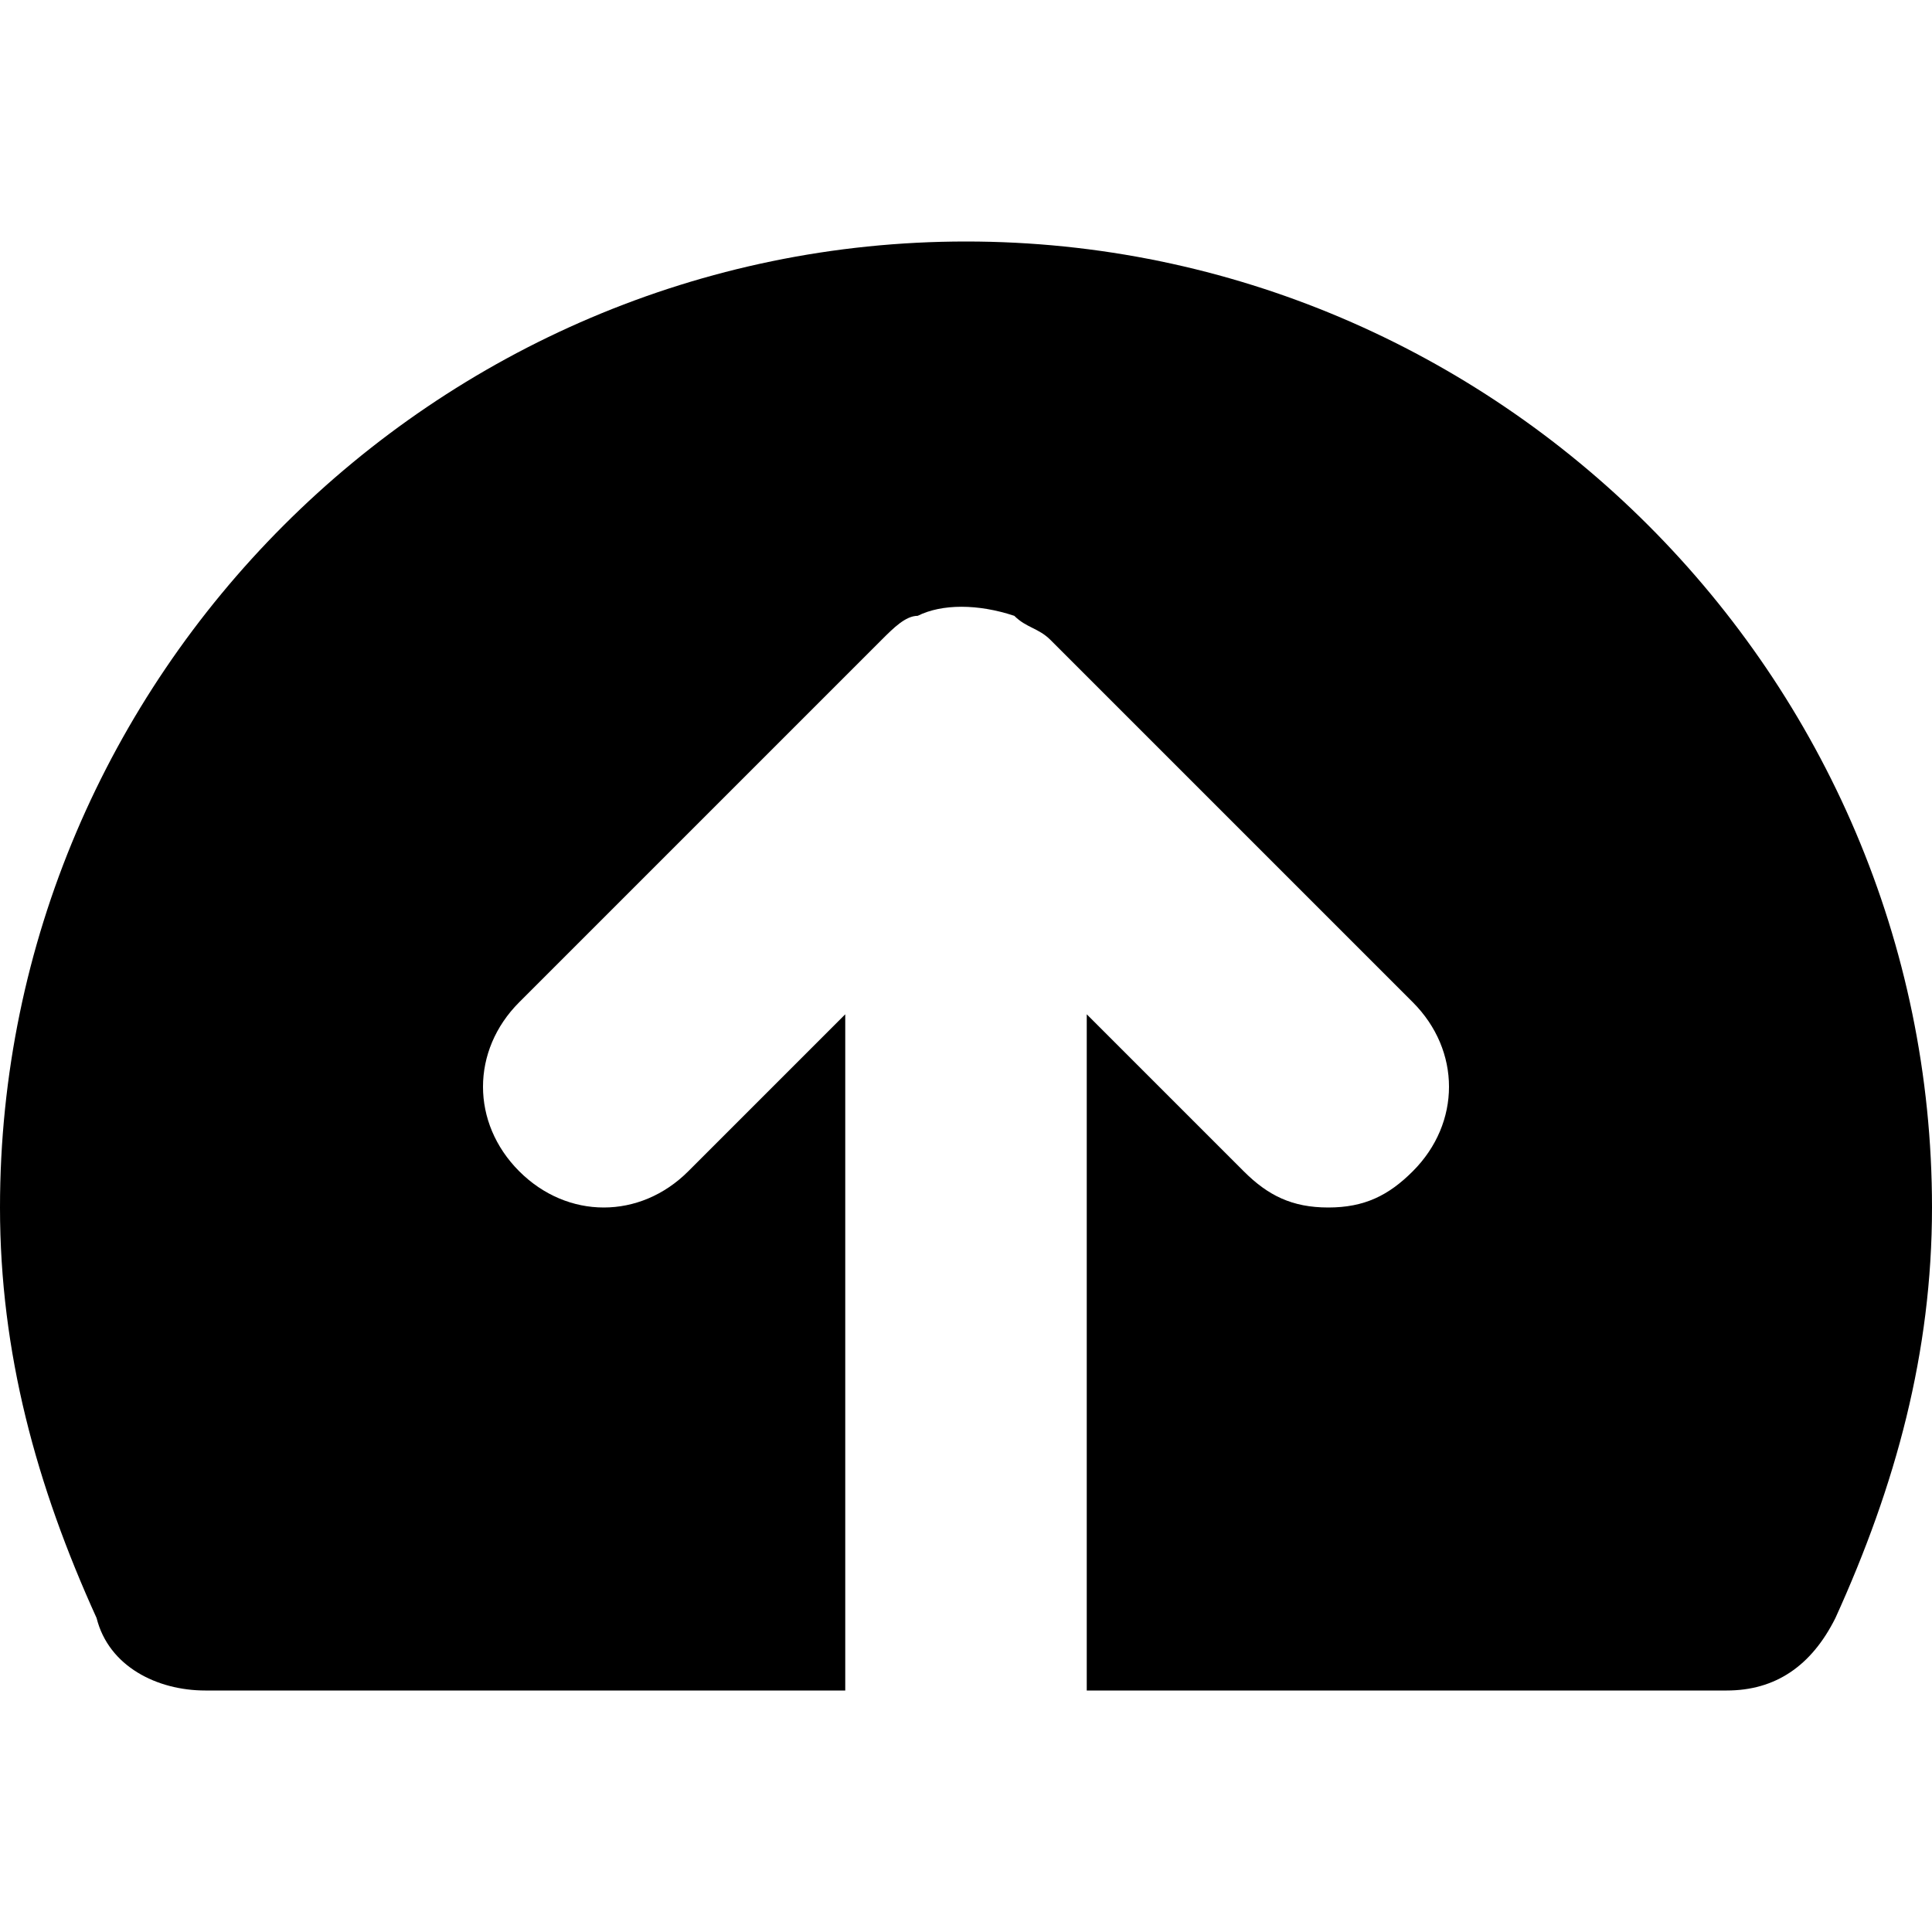 <?xml version="1.0" encoding="utf-8"?>
<!-- Generator: Adobe Illustrator 23.0.3, SVG Export Plug-In . SVG Version: 6.00 Build 0)  -->
<svg version="1.1" id="Icons" xmlns="http://www.w3.org/2000/svg" xmlns:xlink="http://www.w3.org/1999/xlink" x="0px" y="0px"
	 viewBox="0 0 32 32" style="enable-background:new 0 0 32 32;" xml:space="preserve">
<style type="text/css">
	.st0{fill:#000000;}
</style>
<g>
	<path class="st0" d="M16,4C7.2,4,0,11.2,0,20c0,2.4,0.6,4.6,1.6,6.8c0.2,0.8,1,1.2,1.8,1.2H14V16.8l-2.6,2.6c-0.8,0.8-2,0.8-2.8,0
		s-0.8-2,0-2.8l6-6c0.2-0.2,0.4-0.4,0.6-0.4c0.4-0.2,1-0.2,1.6,0c0.2,0.2,0.4,0.2,0.6,0.4l6,6c0.8,0.8,0.8,2,0,2.8
		C23,19.8,22.6,20,22,20s-1-0.2-1.4-0.6L18,16.8V28h10.6c0.8,0,1.4-0.4,1.8-1.2c1-2.2,1.6-4.4,1.6-6.8C32,11.2,24.8,4,16,4z"/>
</g>
</svg>
